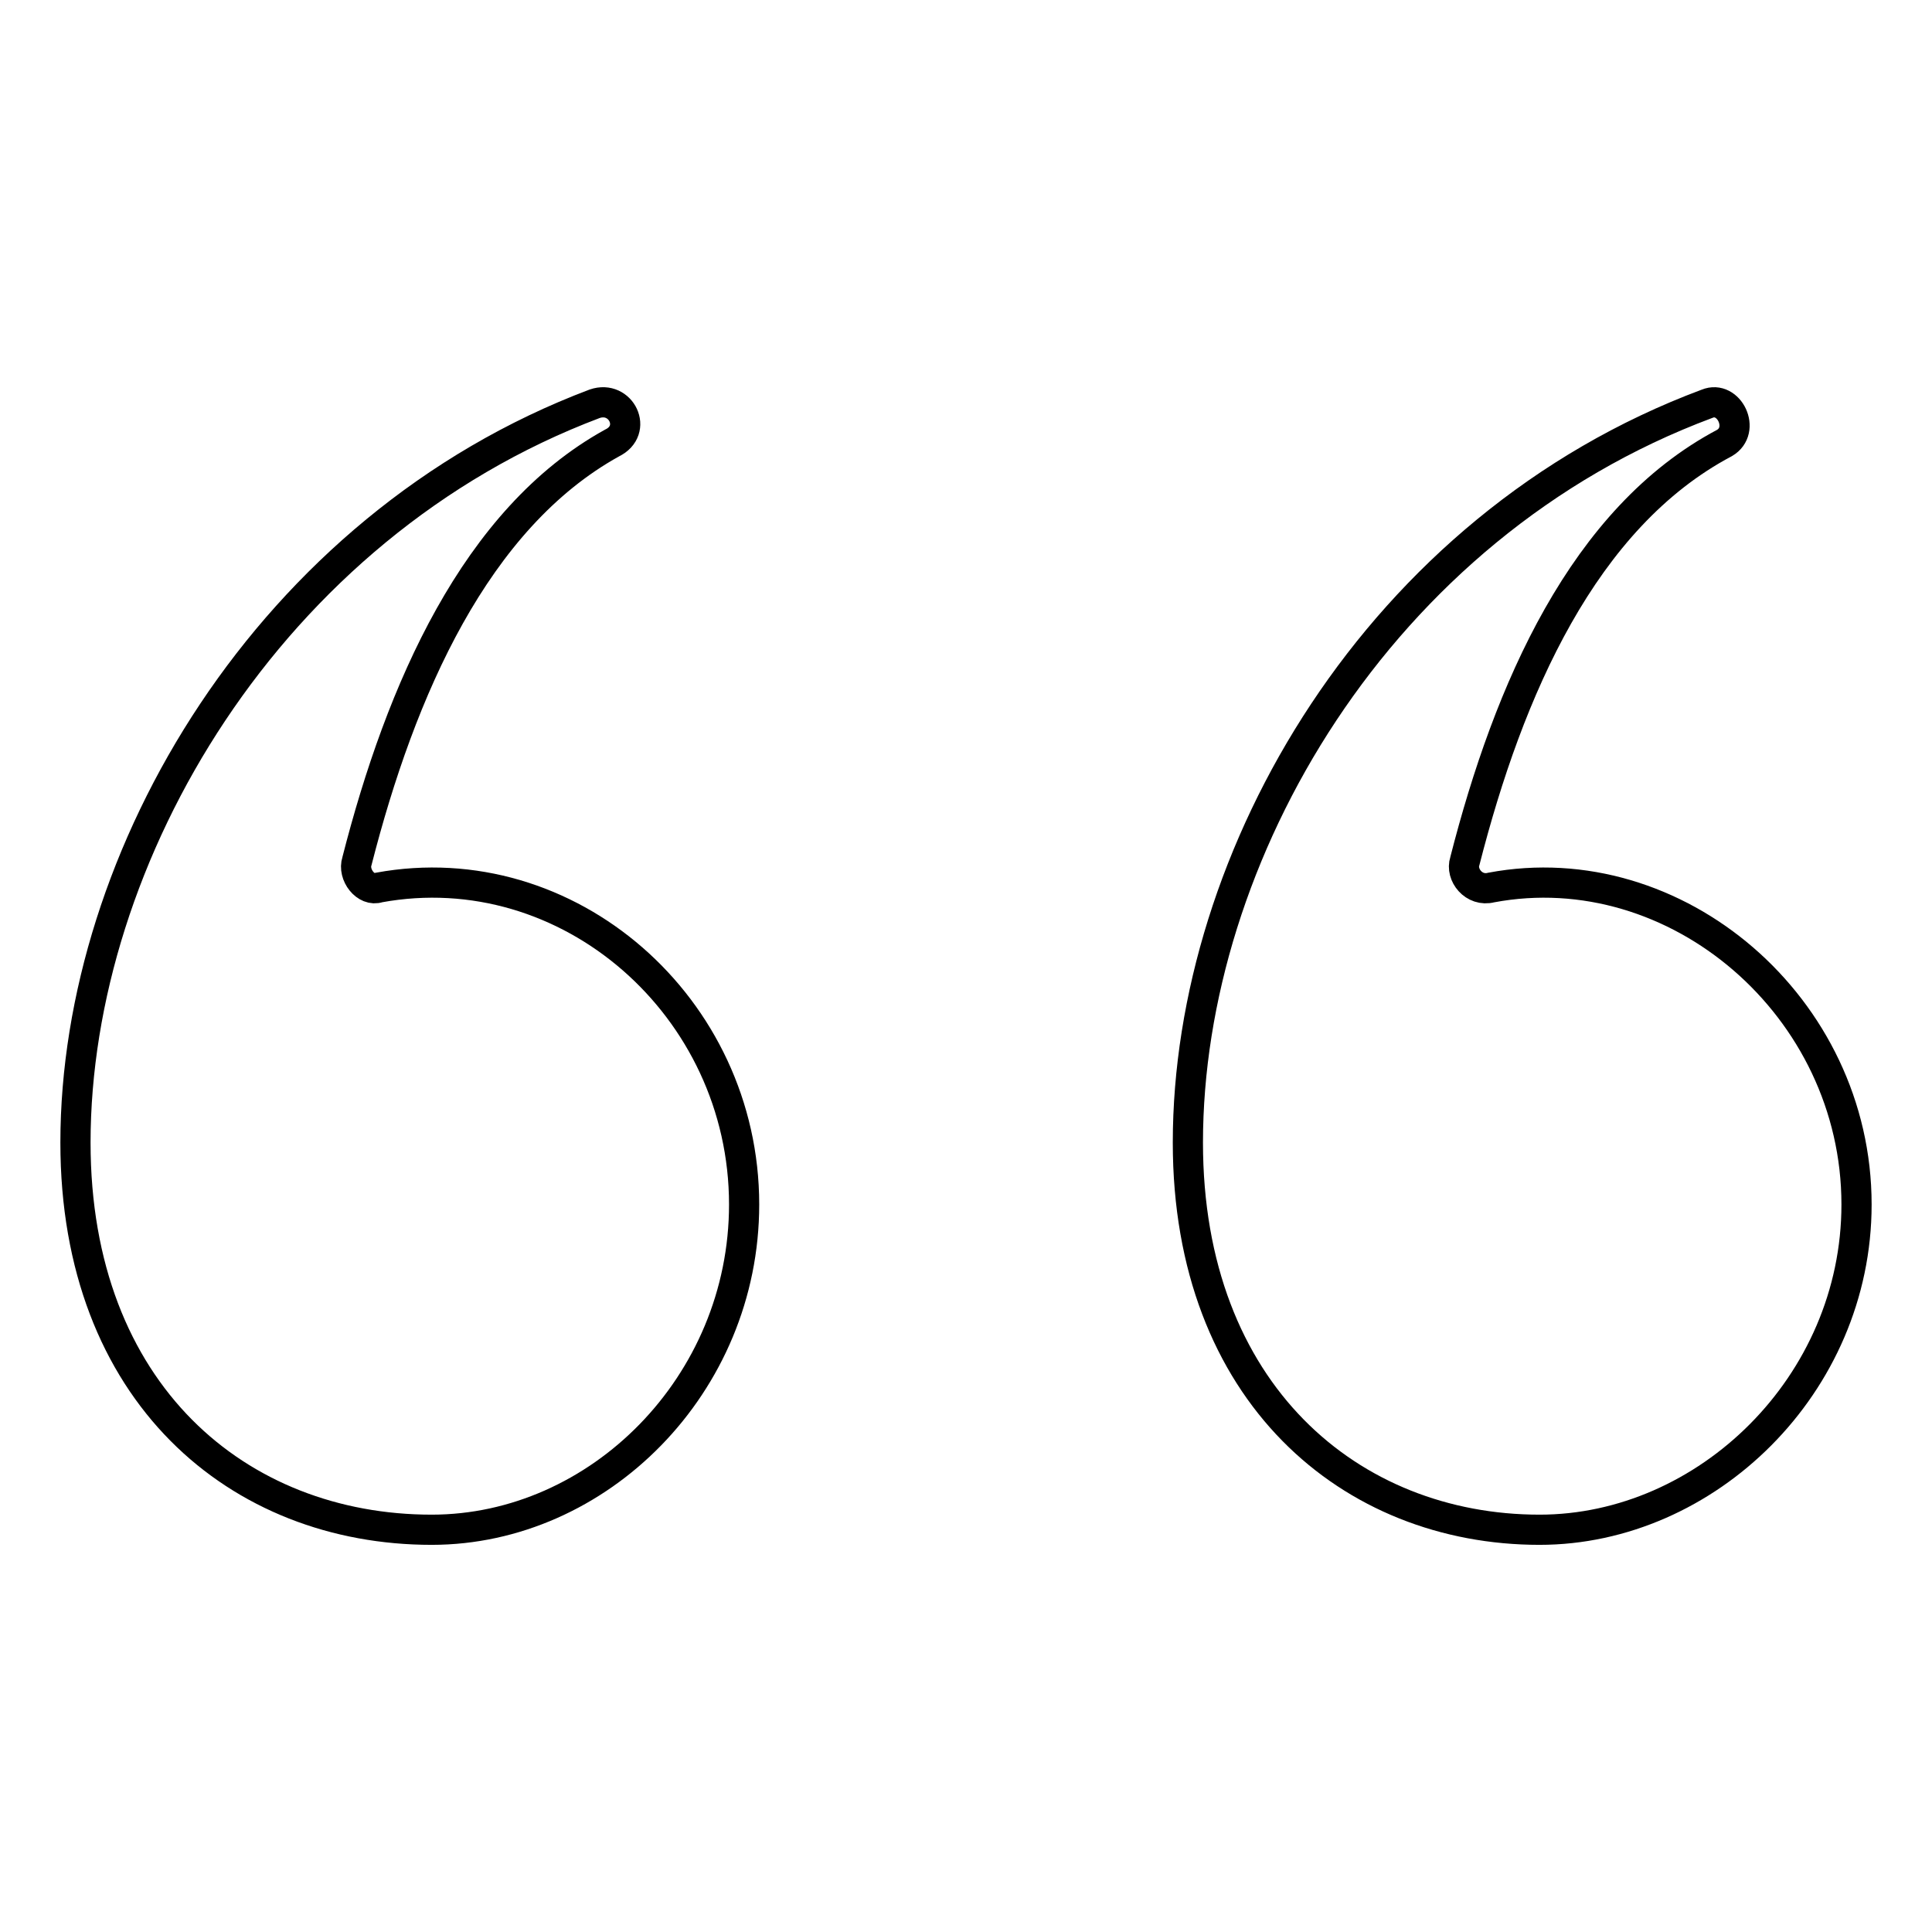 <?xml version="1.0" encoding="utf-8"?>
<!-- Svg Vector Icons : http://www.onlinewebfonts.com/icon -->
<!DOCTYPE svg PUBLIC "-//W3C//DTD SVG 1.1//EN" "http://www.w3.org/Graphics/SVG/1.1/DTD/svg11.dtd">
<svg version="1.1" xmlns="http://www.w3.org/2000/svg" xmlns:xlink="http://www.w3.org/1999/xlink" x="0px" y="0px" viewBox="0 0 256 256" enable-background="new 0 0 256 256" xml:space="preserve">
<g> <path stroke-width="4" fill-opacity="0" stroke="#000000"  d="M78.8,53.5C35.6,69.8,10,113.5,10,151.4c0,33.2,21.6,51.3,47.2,51.3c22.1,0,41.4-19.2,41.4-43.1 c0-26.2-23.3-46.6-48.4-42c-1.7,0.6-3.5-1.7-2.9-3.5C53.1,91.4,63,68.7,81.1,58.7C84.6,57,82.3,52.3,78.8,53.5z M226.2,53.5 c-43.7,16.3-68.8,60-68.8,97.9c0,33.2,21.6,51.3,46.6,51.3c22.1,0,42-19.2,42-43.1c0-26.2-23.9-46.6-48.4-42 c-2.3,0.6-4.1-1.7-3.5-3.5c5.8-22.7,15.7-45.5,34.4-55.4C231.4,57,229.1,52.3,226.2,53.5z"/></g>
</svg>